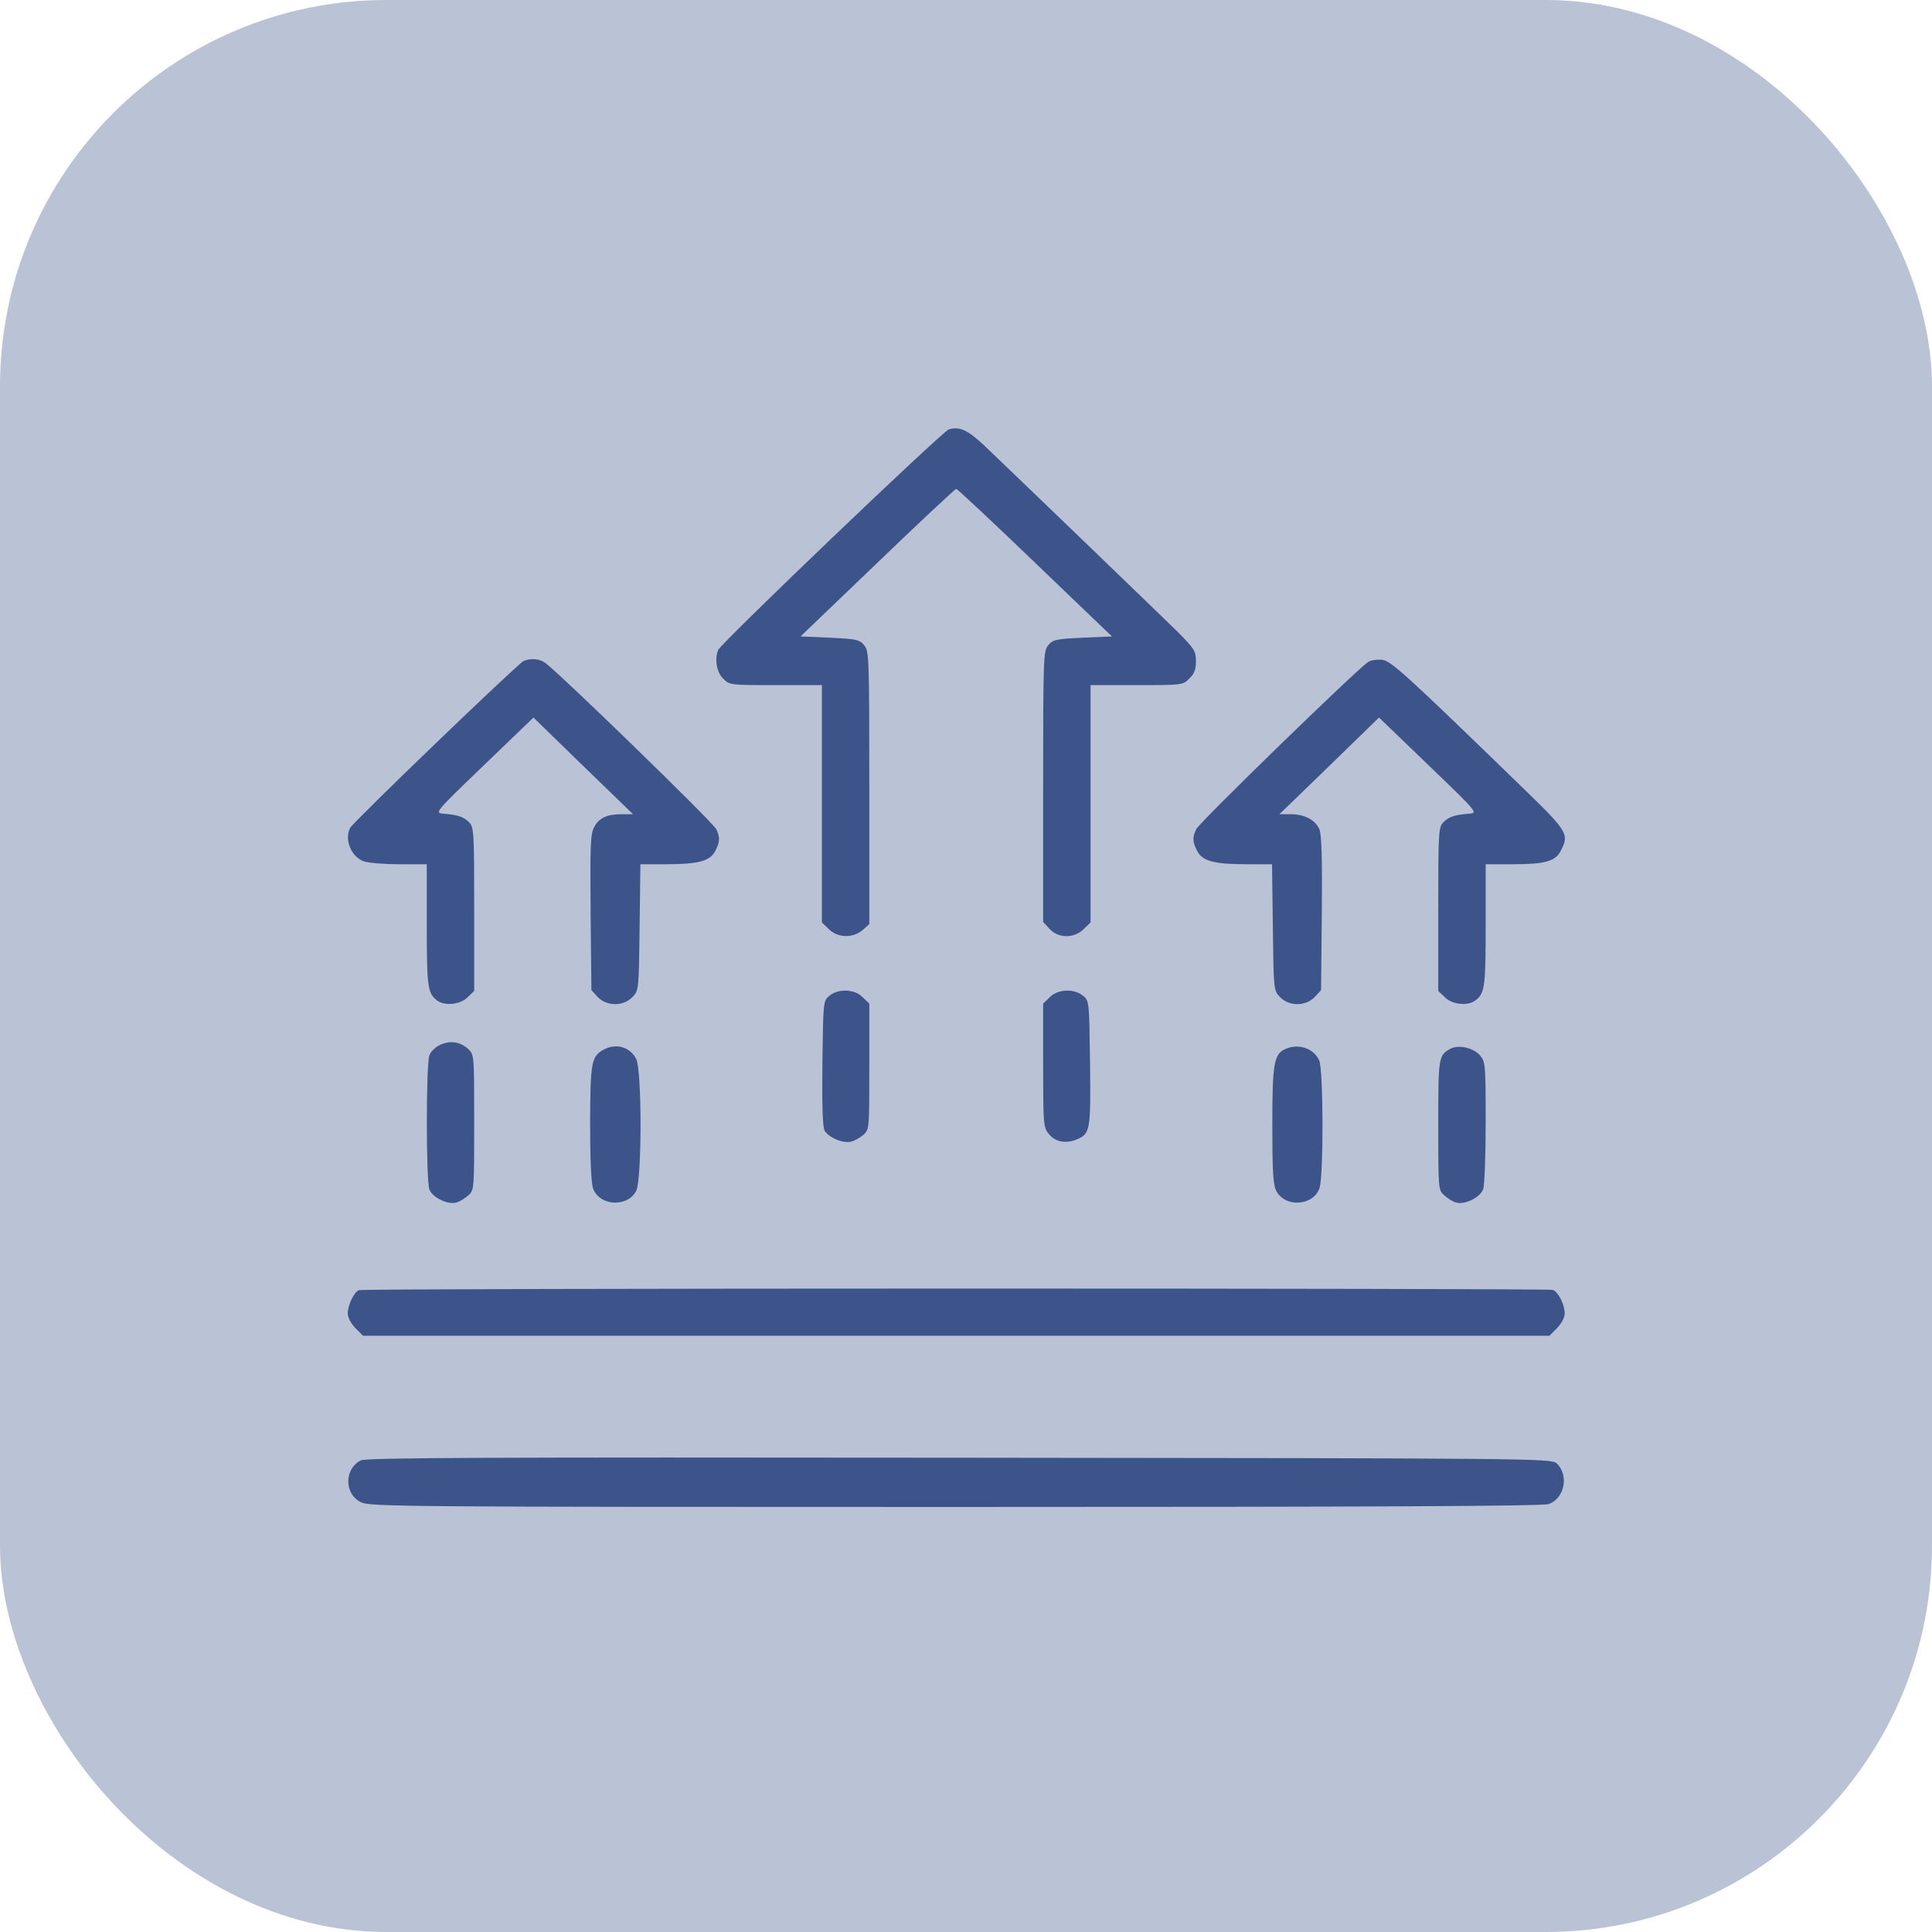 <?xml version="1.0" encoding="UTF-8"?> <svg xmlns="http://www.w3.org/2000/svg" width="100" height="100" viewBox="0 0 100 100" fill="none"><rect width="100" height="100" rx="20" fill="#BAC2D5"></rect><path d="M49.112 22.224C48.799 22.306 37.292 33.308 37.169 33.649C36.978 34.14 37.101 34.808 37.428 35.121C37.755 35.462 37.796 35.462 40.155 35.462H42.541V41.597V47.746L42.882 48.074C43.359 48.564 44.177 48.578 44.695 48.101L44.995 47.828V40.766C44.995 34.031 44.981 33.703 44.736 33.404C44.491 33.104 44.341 33.076 42.964 33.008L41.437 32.94L45.418 29.123C47.599 27.023 49.44 25.305 49.494 25.305C49.549 25.305 51.389 27.023 53.571 29.123L57.552 32.94L56.025 33.008C54.648 33.076 54.498 33.104 54.252 33.404C54.007 33.703 53.993 34.031 53.993 40.725V47.719L54.307 48.06C54.77 48.578 55.602 48.592 56.107 48.074L56.447 47.746V41.597V35.462H58.833C61.192 35.462 61.233 35.462 61.56 35.121C61.819 34.876 61.901 34.644 61.901 34.222C61.901 33.703 61.819 33.581 60.988 32.736C60.156 31.918 52.984 25.005 50.926 23.042C50.094 22.265 49.672 22.06 49.112 22.224Z" fill="#3C548A"></path><path d="M27.107 34.208C26.821 34.331 18.3 42.525 18.123 42.852C17.809 43.452 18.177 44.352 18.832 44.584C19.077 44.665 19.909 44.733 20.672 44.733H22.09V47.883C22.09 51.06 22.131 51.414 22.622 51.782C23.004 52.082 23.835 52 24.203 51.618L24.544 51.291V47.051C24.544 43.029 24.531 42.811 24.272 42.552C23.999 42.279 23.685 42.17 22.936 42.116C22.485 42.075 22.526 42.034 25.049 39.607L27.612 37.139L30.189 39.648L32.766 42.143H32.206C31.416 42.143 30.993 42.334 30.748 42.825C30.557 43.179 30.543 43.806 30.57 47.256L30.611 51.25L30.939 51.605C31.402 52.096 32.275 52.096 32.738 51.605C33.065 51.264 33.065 51.237 33.106 47.992L33.147 44.733H34.47C36.147 44.733 36.747 44.57 37.019 44.052C37.265 43.575 37.278 43.356 37.074 42.92C36.91 42.566 28.662 34.549 28.171 34.276C27.857 34.085 27.462 34.072 27.107 34.208Z" fill="#3C548A"></path><path d="M70.818 34.263C70.313 34.563 62.065 42.579 61.915 42.92C61.71 43.356 61.724 43.588 61.969 44.052C62.242 44.57 62.842 44.733 64.519 44.733H65.841L65.882 47.992C65.923 51.237 65.923 51.264 66.25 51.605C66.714 52.096 67.586 52.096 68.05 51.605L68.377 51.25L68.418 47.283C68.445 44.461 68.404 43.206 68.295 42.934C68.091 42.443 67.532 42.143 66.796 42.143H66.223L68.8 39.648L71.377 37.139L73.94 39.607C76.476 42.048 76.503 42.075 76.053 42.116C75.303 42.17 74.99 42.279 74.717 42.552C74.458 42.811 74.444 43.029 74.444 47.051V51.291L74.785 51.618C75.153 52 75.985 52.082 76.367 51.782C76.857 51.414 76.898 51.06 76.898 47.883V44.733H78.316C79.952 44.733 80.511 44.584 80.784 44.038C81.234 43.179 81.152 43.043 78.848 40.807C72.767 34.903 72.017 34.222 71.554 34.154C71.308 34.126 70.968 34.167 70.818 34.263Z" fill="#3C548A"></path><path d="M42.936 51.537C42.609 51.796 42.609 51.823 42.568 55.013C42.541 57.208 42.582 58.313 42.677 58.517C42.882 58.872 43.632 59.199 44.054 59.09C44.232 59.049 44.518 58.885 44.695 58.735C44.995 58.463 44.995 58.408 44.995 55.204V51.946L44.654 51.618C44.245 51.196 43.4 51.155 42.936 51.537Z" fill="#3C548A"></path><path d="M54.334 51.618L53.993 51.946V55.136C53.993 58.108 54.007 58.354 54.266 58.667C54.593 59.103 55.152 59.212 55.725 58.981C56.434 58.681 56.461 58.517 56.42 55.013C56.379 51.823 56.379 51.796 56.052 51.537C55.589 51.155 54.743 51.196 54.334 51.618Z" fill="#3C548A"></path><path d="M22.799 54.072C22.554 54.181 22.295 54.427 22.227 54.618C22.049 55.081 22.049 61.108 22.227 61.571C22.39 61.994 23.195 62.375 23.631 62.239C23.794 62.198 24.067 62.021 24.244 61.871C24.544 61.598 24.544 61.544 24.544 58.094C24.544 54.645 24.544 54.59 24.244 54.304C23.822 53.922 23.331 53.841 22.799 54.072Z" fill="#3C548A"></path><path d="M31.238 54.332C30.611 54.686 30.557 54.959 30.543 58.108C30.543 59.962 30.598 61.217 30.693 61.503C31.02 62.43 32.479 62.512 32.929 61.639C33.229 61.053 33.229 55.395 32.929 54.809C32.602 54.182 31.879 53.977 31.238 54.332Z" fill="#3C548A"></path><path d="M66.578 54.277C65.937 54.536 65.855 54.986 65.855 58.231C65.855 60.63 65.896 61.326 66.059 61.639C66.509 62.512 67.968 62.43 68.295 61.503C68.513 60.876 68.5 55.368 68.282 54.891C68.009 54.277 67.246 54.004 66.578 54.277Z" fill="#3C548A"></path><path d="M75.058 54.291C74.458 54.631 74.444 54.727 74.444 58.231C74.444 61.544 74.444 61.598 74.758 61.871C74.921 62.021 75.194 62.198 75.358 62.239C75.794 62.375 76.598 61.994 76.762 61.571C76.844 61.367 76.898 59.826 76.898 58.094C76.898 55.054 76.885 54.959 76.598 54.618C76.244 54.222 75.48 54.059 75.058 54.291Z" fill="#3C548A"></path><path d="M18.573 66.779C18.327 66.875 18 67.556 18 67.979C18 68.197 18.164 68.497 18.395 68.743L18.791 69.138H49.494H80.198L80.593 68.743C80.825 68.497 80.989 68.197 80.989 67.979C80.989 67.529 80.661 66.875 80.375 66.766C80.102 66.67 18.832 66.67 18.573 66.779Z" fill="#3C548A"></path><path d="M18.682 75.587C17.809 76.023 17.809 77.332 18.682 77.755C19.132 77.986 20.89 78 49.44 78C71.254 78 79.843 77.959 80.157 77.85C80.989 77.564 81.22 76.337 80.566 75.737C80.279 75.491 79.448 75.478 49.644 75.451C25.131 75.423 18.954 75.451 18.682 75.587Z" fill="#3C548A"></path></svg> 